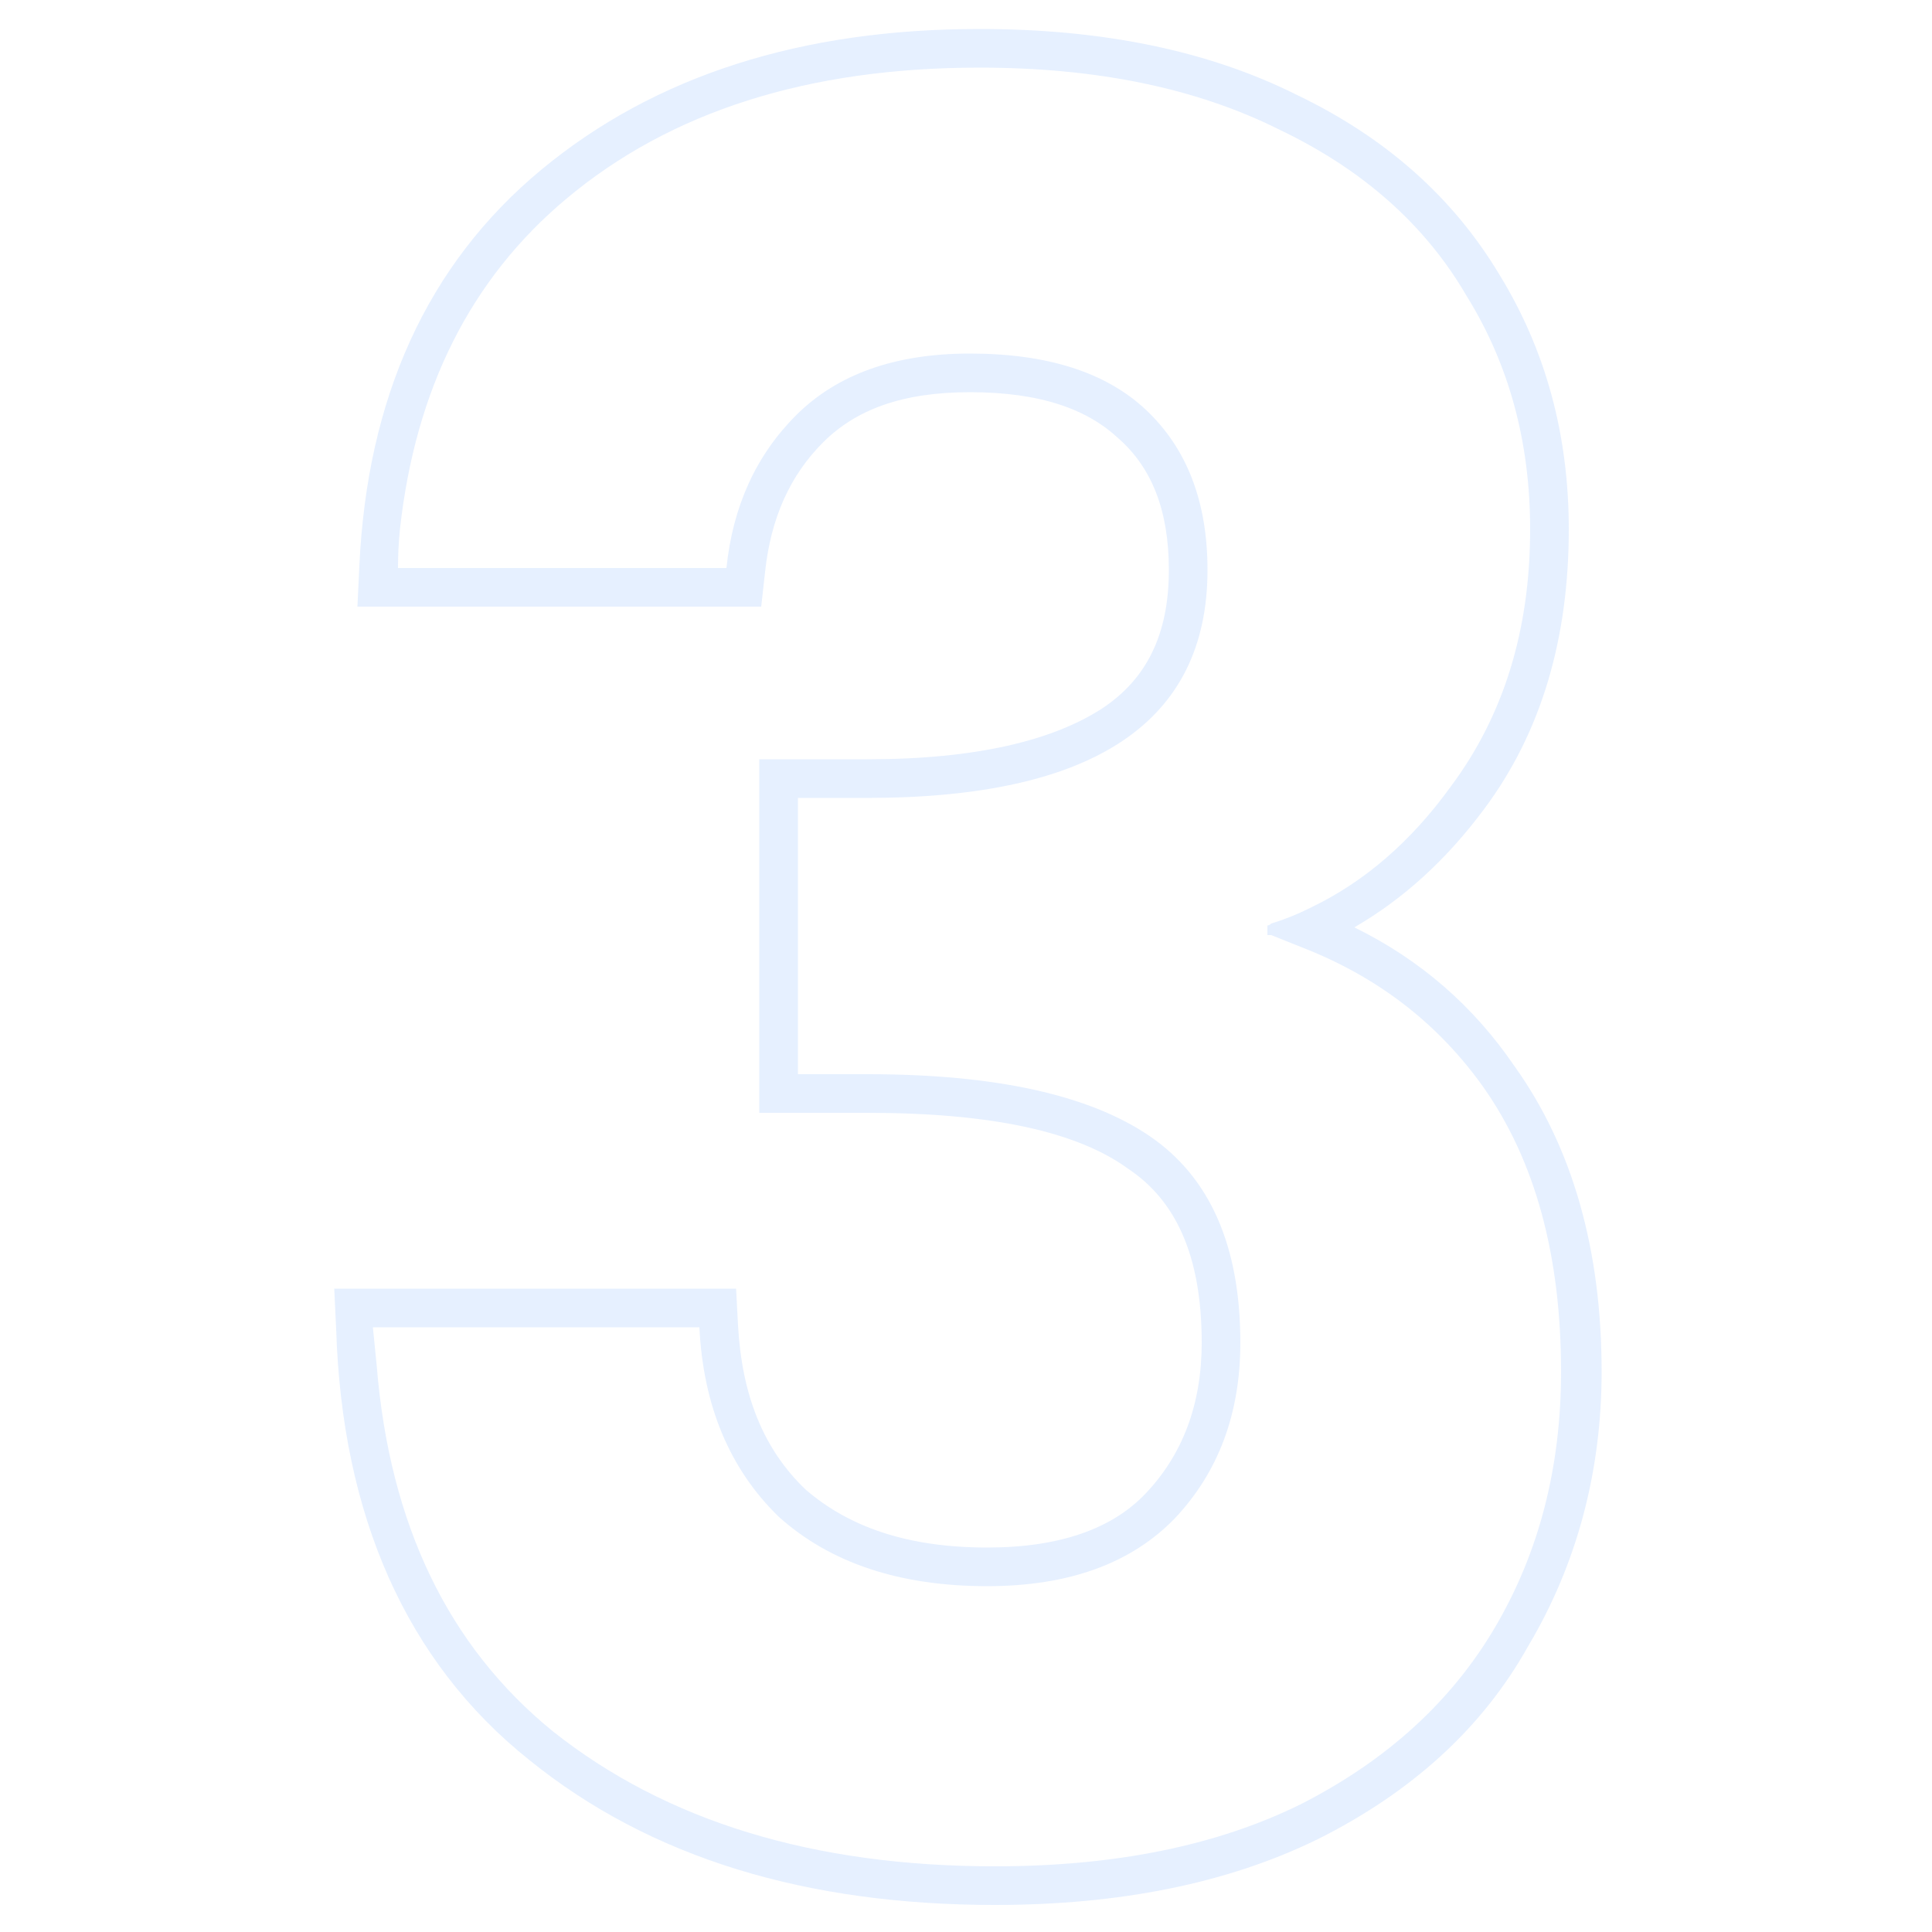 <svg version="1.2" xmlns="http://www.w3.org/2000/svg" viewBox="0 0 100 100" width="100" height="100">
	<title>New Project</title>
	<style>
		.s0 { opacity: .1;fill: #0065ff } 
	</style>
	<path id="Layer" fill-rule="evenodd" class="s0" d="m18.5 31.4l0.1-2.1c0.4-8.7 3.5-15.6 9.4-20.5 5.9-4.9 13.5-7.3 22.7-7.3 6.3 0 11.8 1.1 16.4 3.4 4.6 2.2 8.1 5.3 10.5 9.3 2.4 3.9 3.6 8.3 3.6 13.2 0 5.6-1.4 10.5-4.4 14.5q-2.9 3.9-6.7 6.1 5.1 2.5 8.3 7.2c3 4.2 4.5 9.5 4.5 15.8 0 5.2-1.3 10-3.8 14.2-2.4 4.3-6.1 7.6-10.9 10-4.7 2.3-10.3 3.4-16.7 3.4-9.7 0-17.8-2.4-24.1-7.5-6.4-5.1-9.7-12.7-10-22.3l-0.1-2.1h20.8l0.1 1.9c0.2 3.6 1.3 6.4 3.5 8.5 2.2 1.9 5.2 3 9.4 3 3.8 0 6.5-1 8.2-2.8 1.9-2 2.9-4.6 2.9-7.8 0-4.6-1.4-7.4-3.8-9-2.6-1.9-7-2.9-13.5-2.9h-5.6v-18.3h5.6c5.7 0 9.6-1 12.1-2.6 2.3-1.5 3.5-3.8 3.5-7.2 0-3.1-0.9-5.3-2.6-6.8-1.6-1.5-4-2.4-7.7-2.4-3.5 0-5.9 0.9-7.6 2.6-1.7 1.7-2.7 3.9-3 6.7l-0.2 1.8zm21.8 47.1q-3.8-3.7-4.1-9.8h-16.9q0.1 1 0.2 2 1 12.3 9.1 18.9 8.8 7 22.9 7 9.3 0 15.8-3.2 6.7-3.4 10.1-9.2 3.4-5.8 3.4-13.2 0-9-4-14.7-3.4-4.8-9-7.1-1-0.4-2-0.8-0.1 0-0.2 0v-0.5q0.1 0 0.2-0.1 1-0.3 2-0.8 4.2-2 7.3-6.3 4.1-5.5 4.1-13.3 0-6.8-3.3-12.1-3.2-5.5-9.7-8.6-6.4-3.2-15.5-3.2-13.3 0-21.4 6.8-7.4 6.2-8.6 17.1-0.1 1-0.1 2h17q0.5-4.8 3.6-7.9 3.2-3.2 9-3.2 6 0 9.1 2.9 3.2 3 3.2 8.3 0 11.8-17.6 11.8h-3.6v14.3h3.6q9.9 0 14.6 3.2 4.7 3.2 4.7 10.7 0 5.5-3.4 9.1-3.4 3.5-9.7 3.5-6.8 0-10.8-3.6z"/>
</svg>